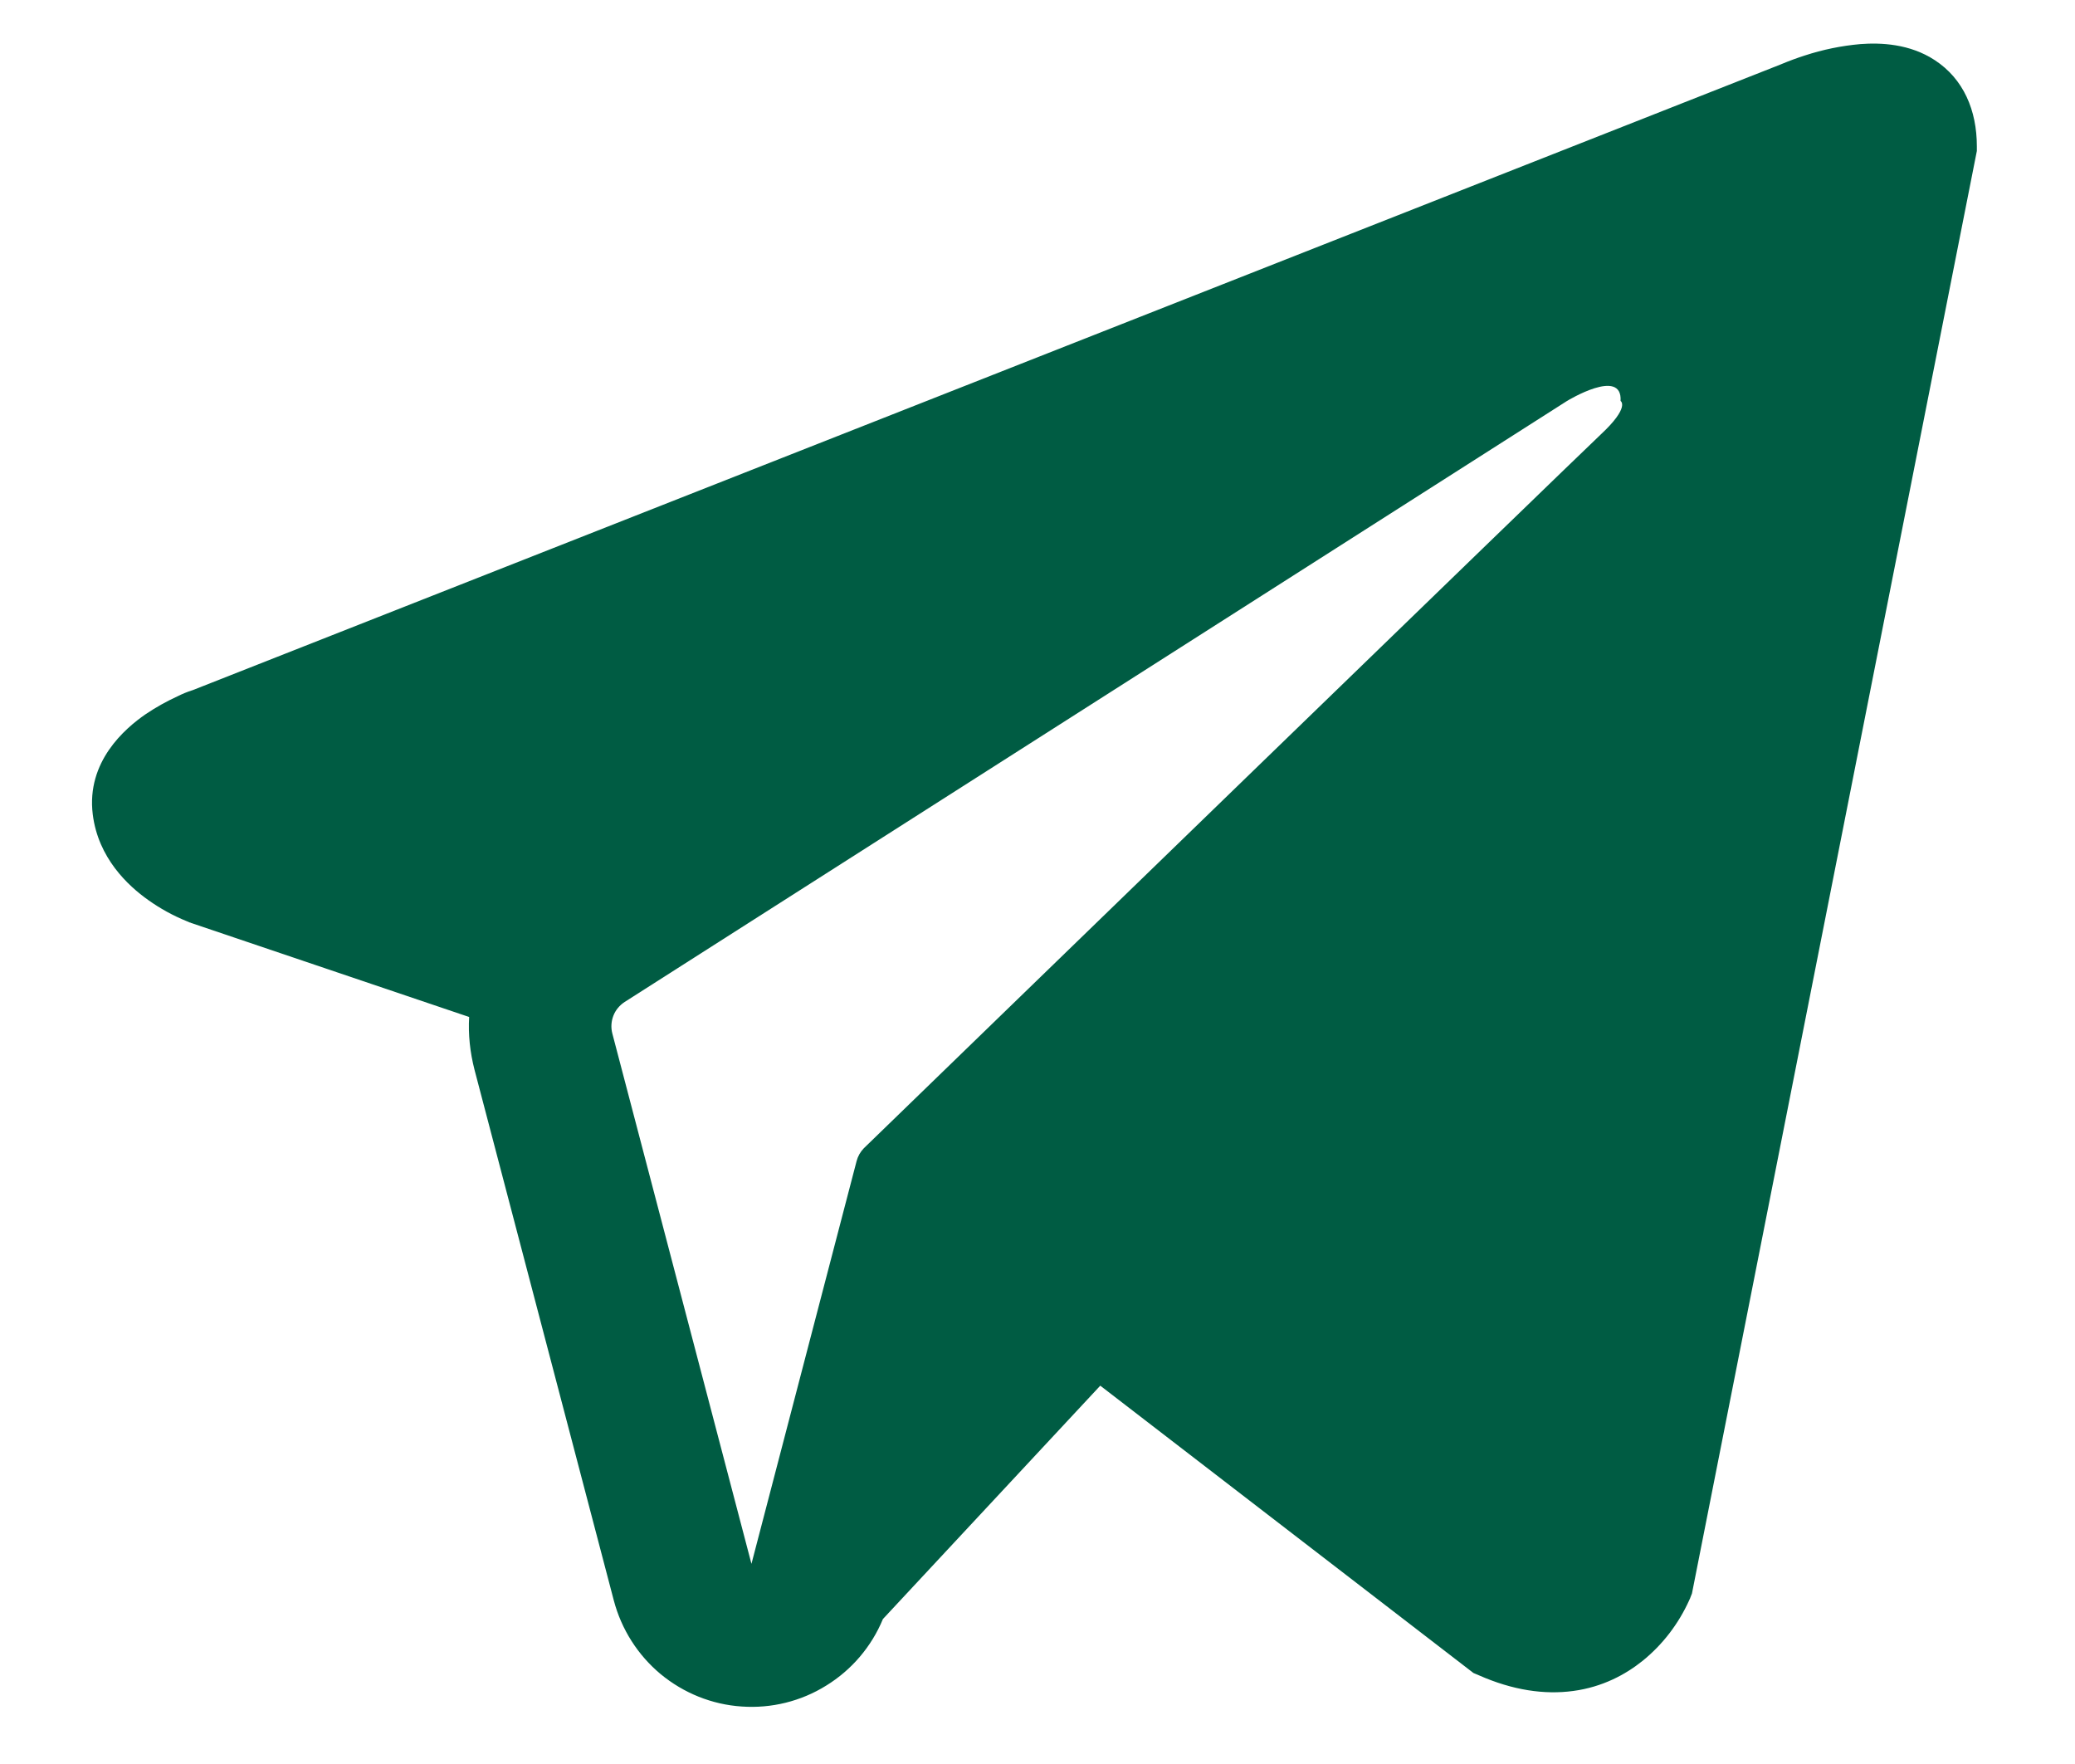 <?xml version="1.0" encoding="UTF-8"?> <svg xmlns="http://www.w3.org/2000/svg" width="20" height="17" viewBox="0 0 20 17" fill="none"><path fill-rule="evenodd" clip-rule="evenodd" d="M16.292 15.399V15.397L16.308 15.357L19.054 1.455V1.41C19.054 1.064 18.926 0.761 18.649 0.58C18.407 0.421 18.127 0.41 17.931 0.425C17.749 0.441 17.569 0.478 17.395 0.535C17.32 0.559 17.247 0.586 17.175 0.616L17.163 0.621L1.855 6.652L1.851 6.653C1.804 6.668 1.758 6.687 1.714 6.709C1.605 6.759 1.501 6.817 1.402 6.884C1.205 7.02 0.831 7.34 0.894 7.848C0.946 8.269 1.234 8.536 1.429 8.674C1.544 8.756 1.668 8.824 1.798 8.877L1.828 8.89L1.837 8.892L1.843 8.895L4.522 9.801C4.512 9.97 4.53 10.14 4.574 10.311L5.916 15.423C5.989 15.701 6.147 15.95 6.368 16.134C6.59 16.317 6.862 16.427 7.149 16.446C7.435 16.466 7.72 16.396 7.964 16.244C8.209 16.093 8.4 15.869 8.51 15.603L10.605 13.354L14.202 16.123L14.254 16.145C14.58 16.289 14.885 16.334 15.165 16.296C15.444 16.258 15.665 16.14 15.832 16.006C16.025 15.85 16.178 15.65 16.281 15.423L16.288 15.407L16.291 15.402L16.292 15.399ZM5.902 9.96C5.887 9.903 5.891 9.843 5.912 9.789C5.933 9.734 5.972 9.688 6.021 9.656L15.104 3.864C15.104 3.864 15.639 3.537 15.62 3.864C15.62 3.864 15.715 3.921 15.428 4.188C15.157 4.443 8.954 10.457 8.326 11.066C8.292 11.101 8.268 11.144 8.256 11.191L7.243 15.071L5.902 9.96Z" fill="#005C43"></path></svg> 